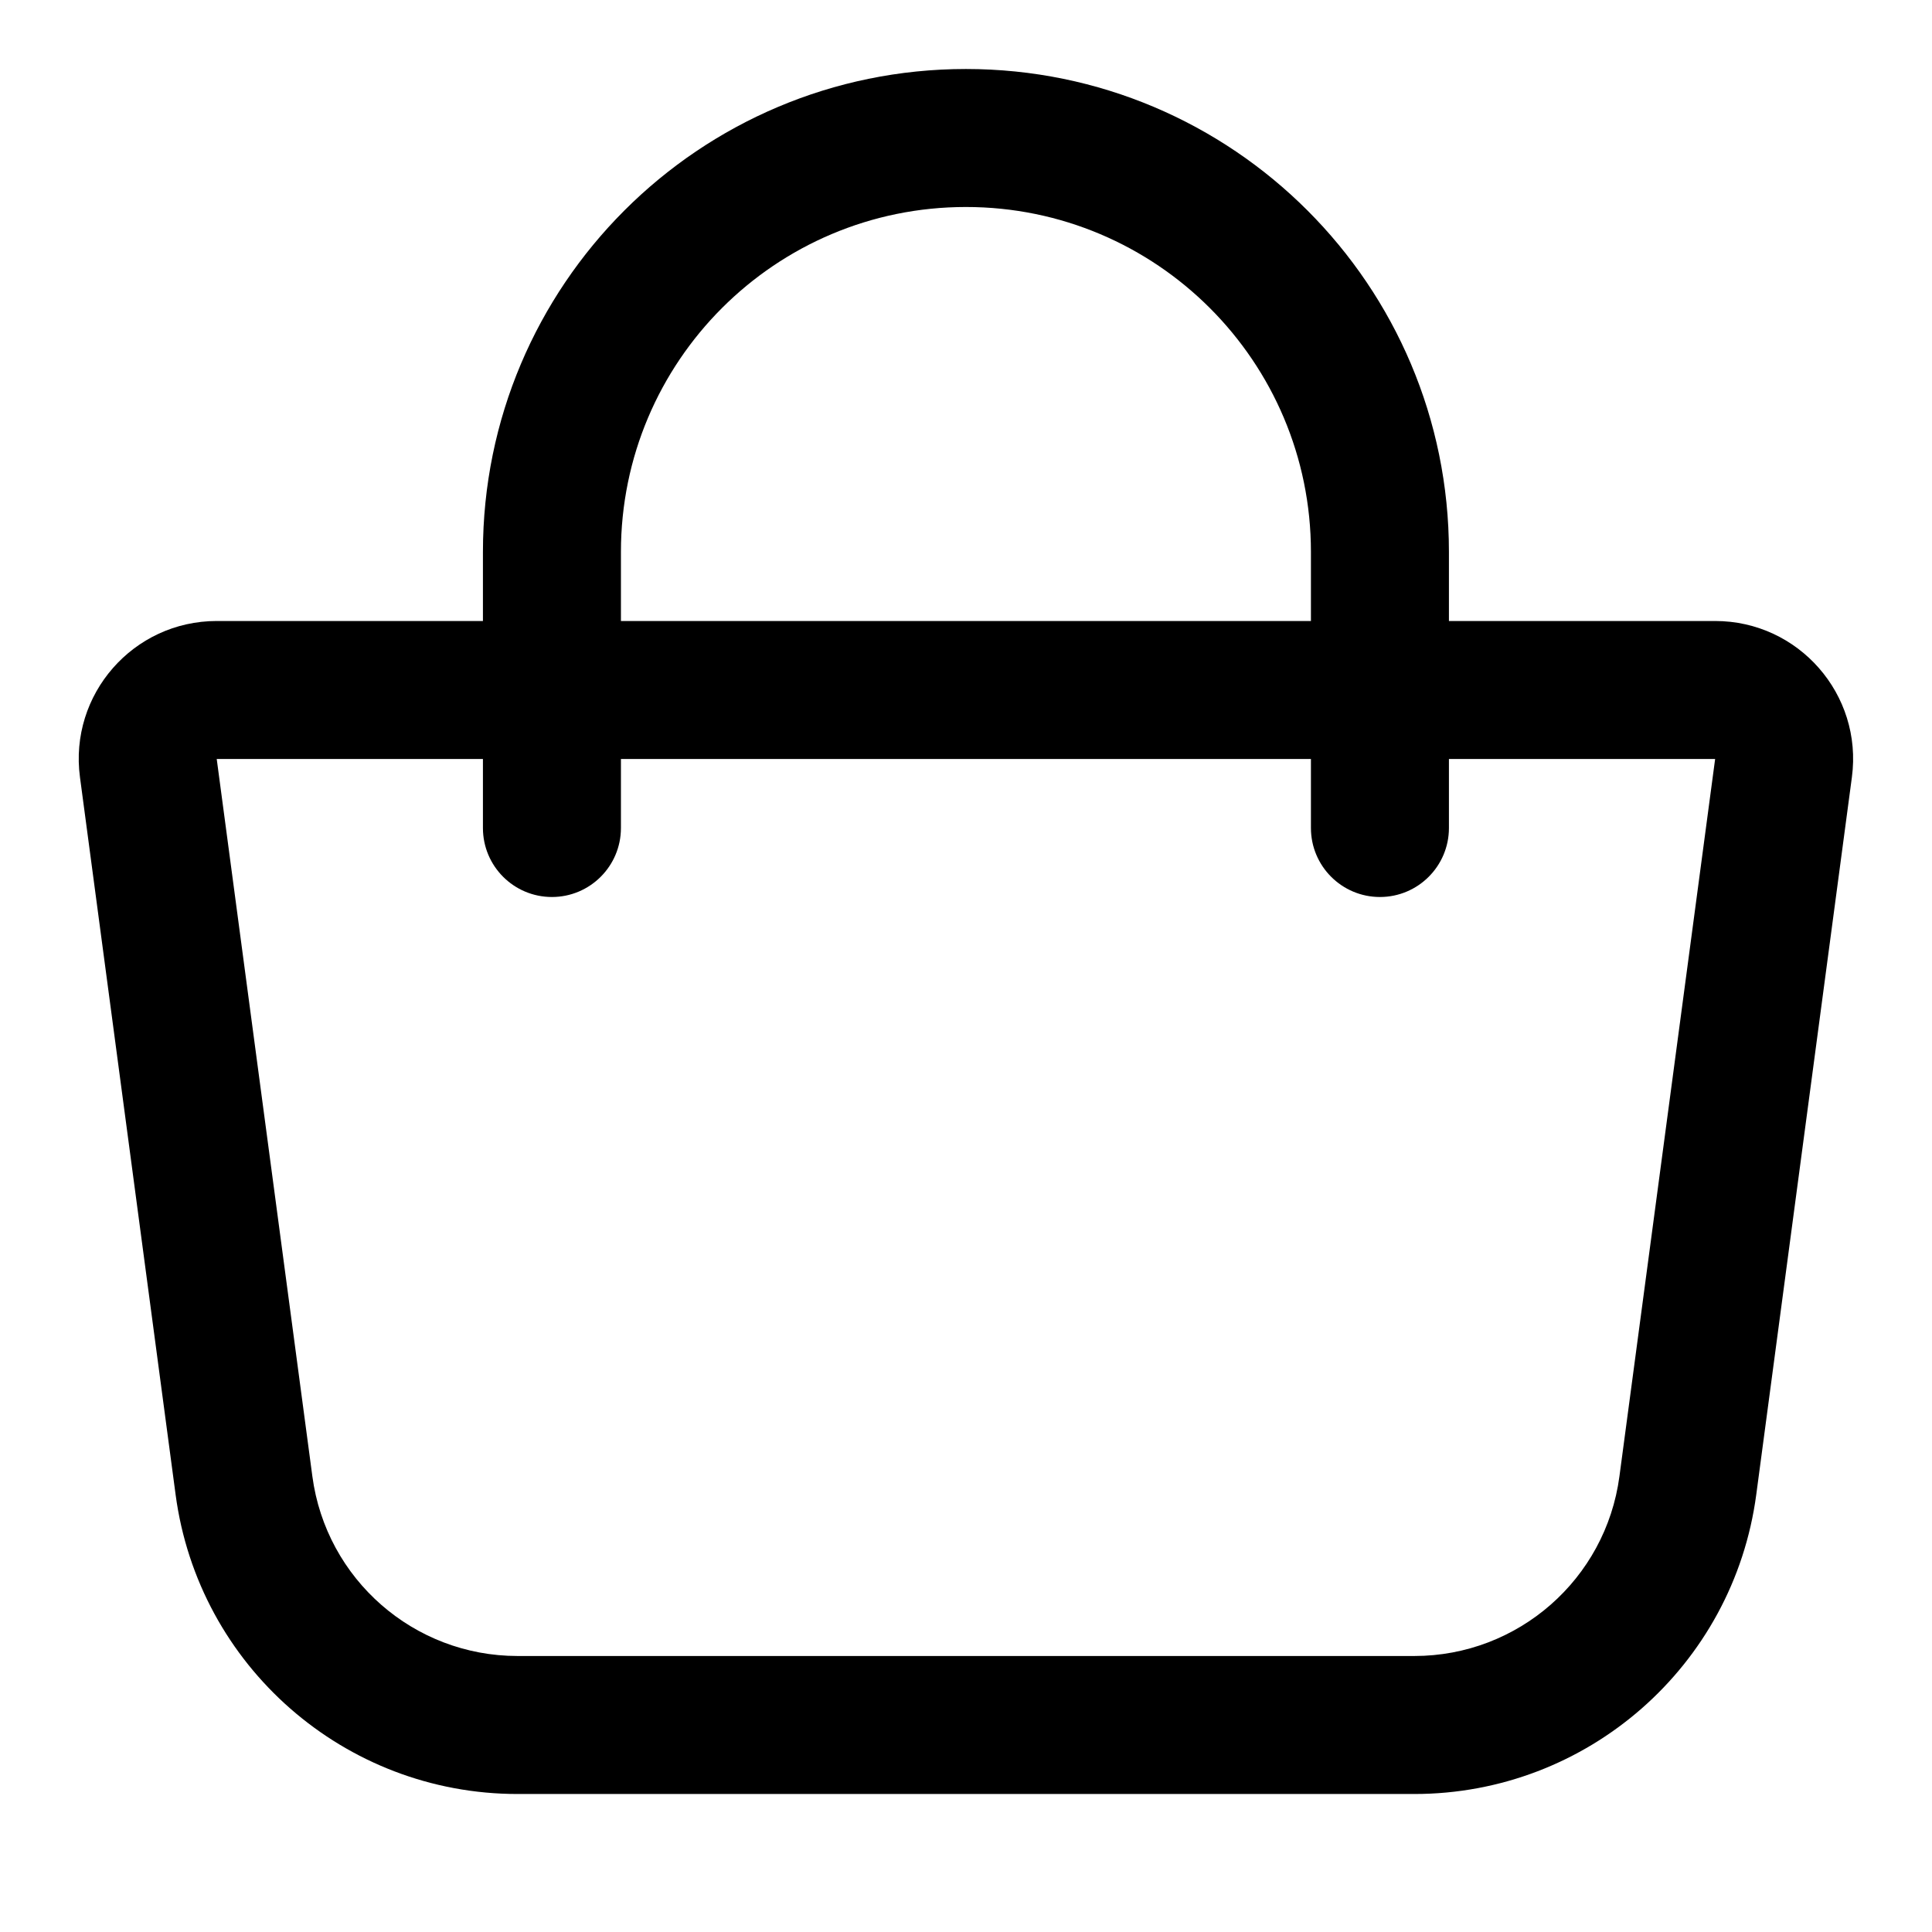<svg width="28" height="28" viewBox="0 0 28 28" fill="none" xmlns="http://www.w3.org/2000/svg">
<path fill-rule="evenodd" clip-rule="evenodd" d="M1.159 11.264C0.999 10.065 1.931 9 3.141 9H24.857C26.066 9 26.999 10.065 26.839 11.264L25.453 21.661C25.122 24.145 23.003 26 20.497 26H7.501C4.995 26 2.876 24.145 2.545 21.661L1.159 11.264ZM24.857 11H3.141L4.527 21.396C4.726 22.887 5.997 24 7.501 24H20.497C22 24 23.272 22.887 23.47 21.396L24.857 11Z" fill="black"/>
<path fill-rule="evenodd" clip-rule="evenodd" d="M6.999 8C6.999 4.134 10.133 1 13.999 1C17.865 1 20.999 4.134 20.999 8V12C20.999 12.552 20.551 13 19.999 13C19.447 13 18.999 12.552 18.999 12V8C18.999 5.239 16.76 3 13.999 3C11.237 3 8.999 5.239 8.999 8V12C8.999 12.552 8.551 13 7.999 13C7.446 13 6.999 12.552 6.999 12V8Z" fill="black"/>
</svg>
